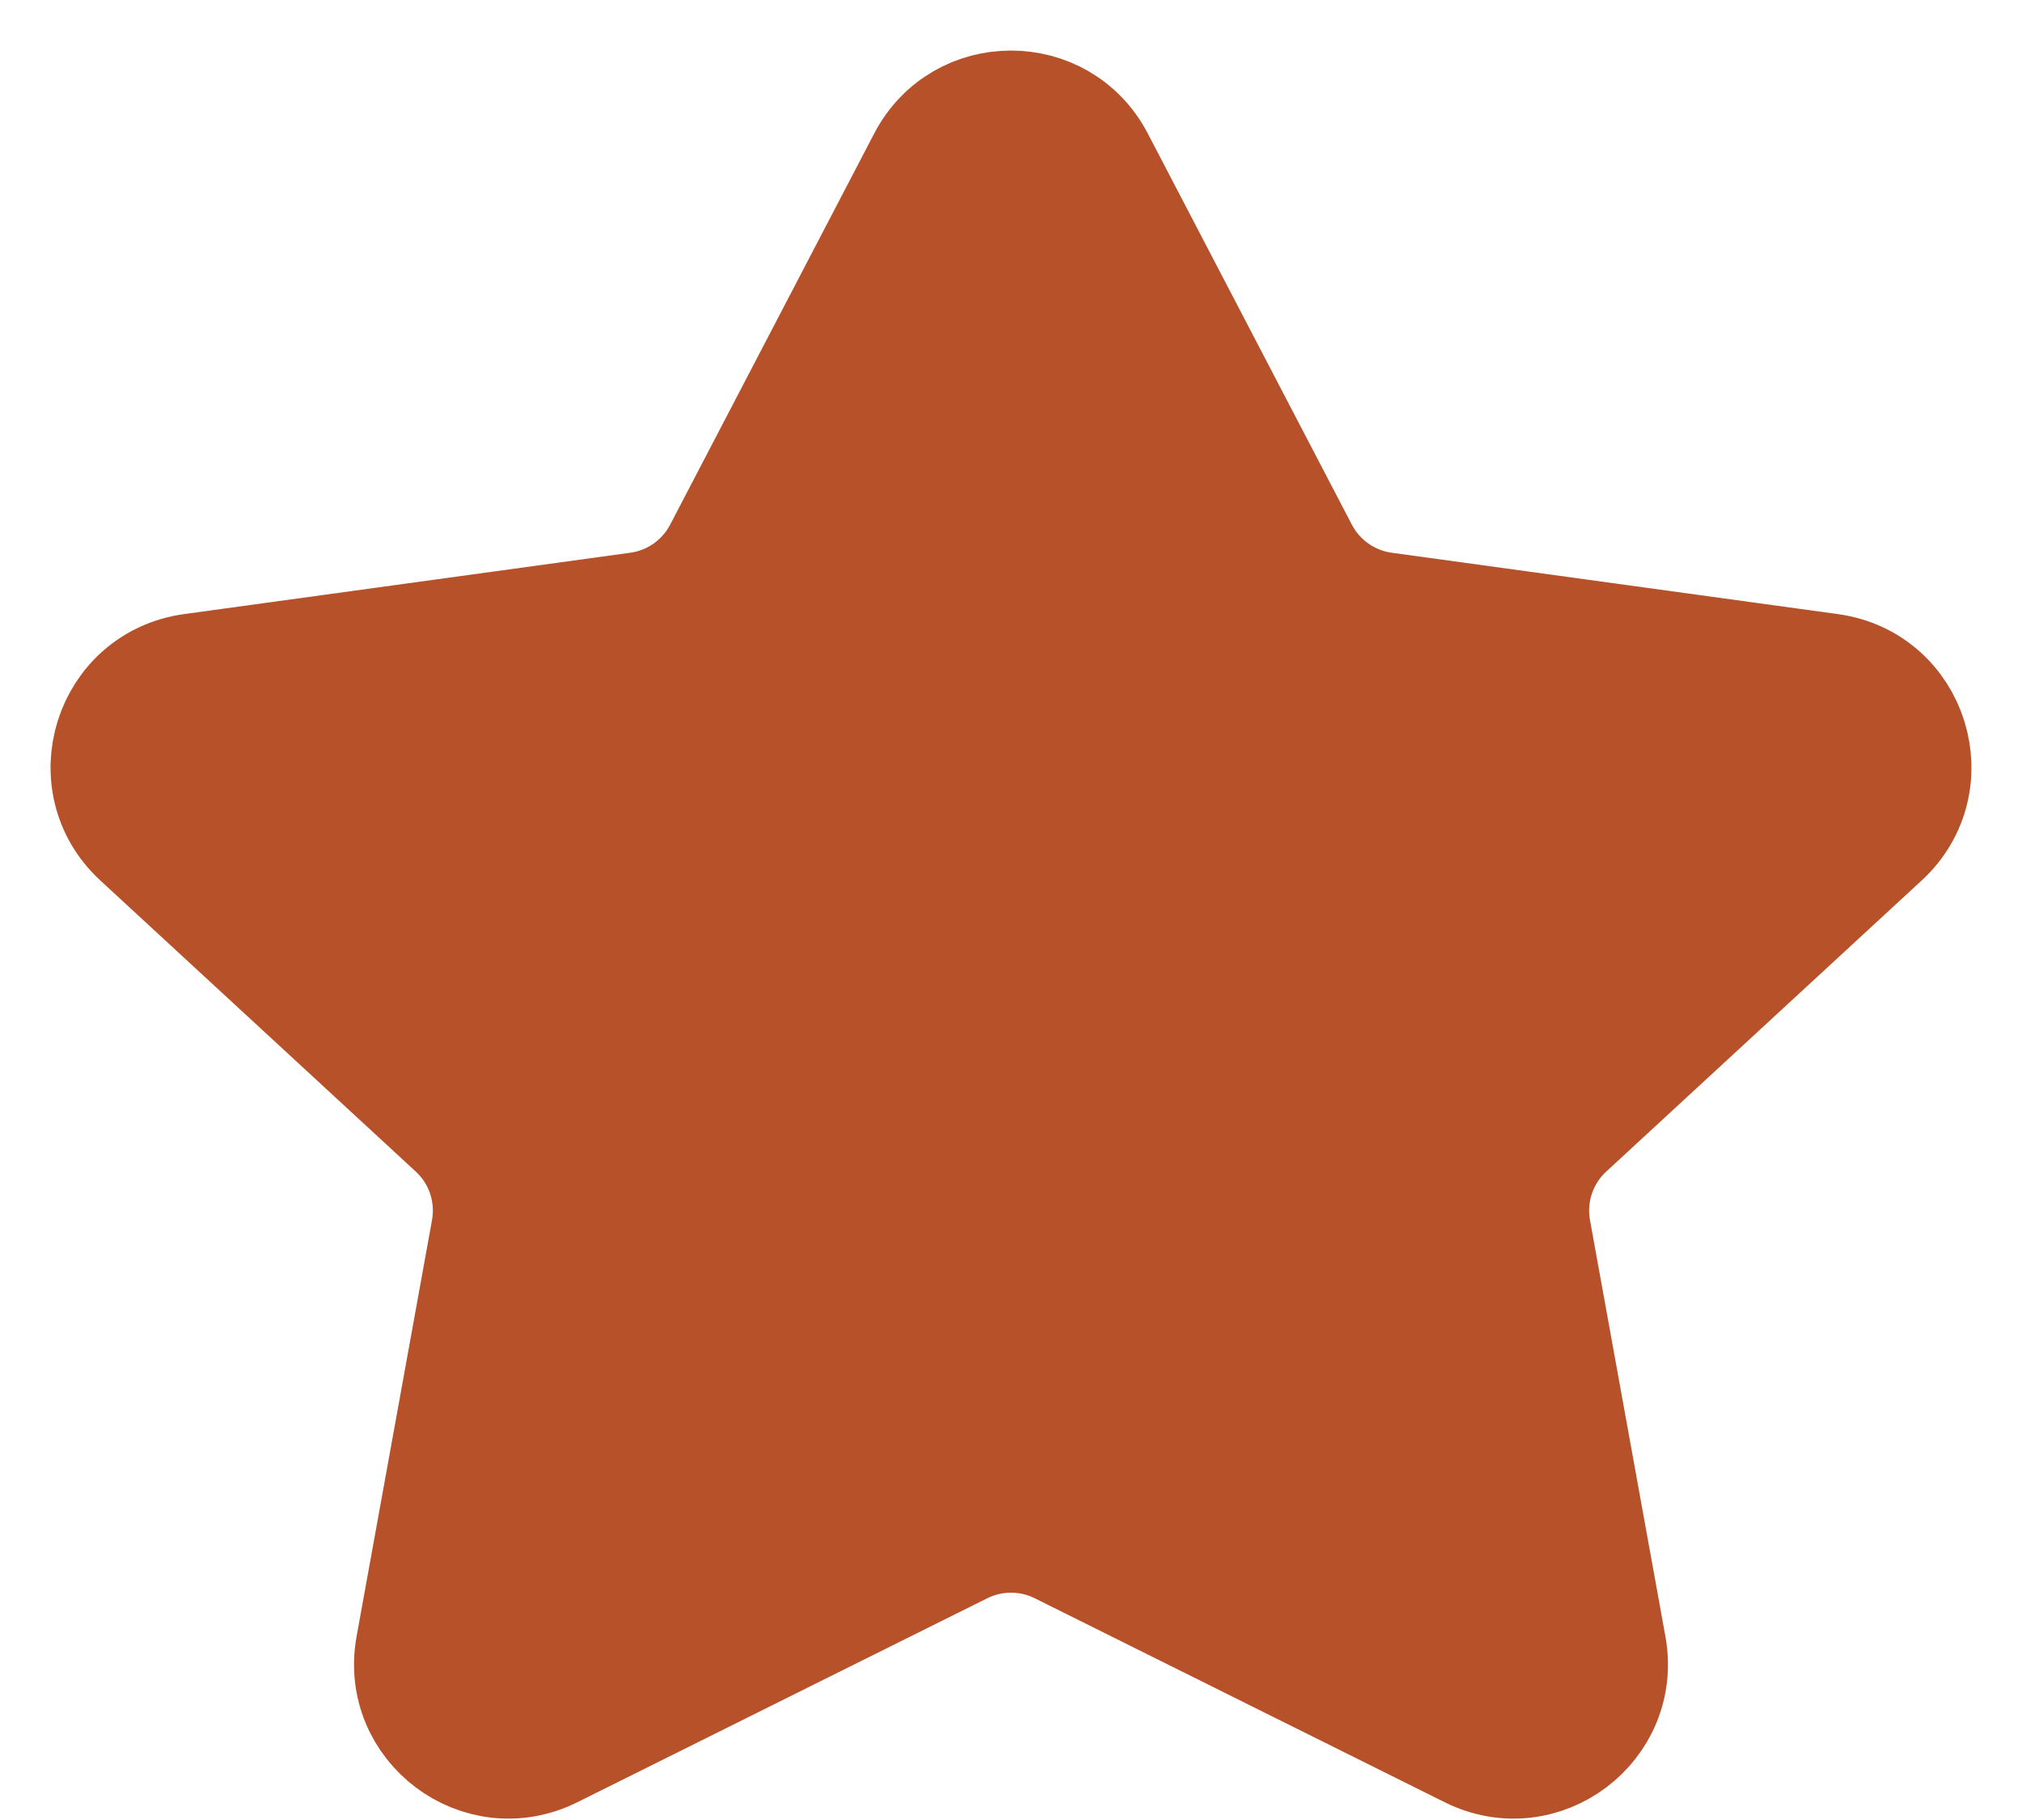 <svg width="20" height="18" viewBox="0 0 20 18" fill="none" xmlns="http://www.w3.org/2000/svg">
<path d="M9.09 1.552C9.473 0.816 10.527 0.816 10.91 1.552L12.928 5.42C13.082 5.715 13.369 5.917 13.698 5.962L18.112 6.569C18.972 6.688 19.306 7.753 18.668 8.341L15.549 11.219C15.29 11.457 15.172 11.811 15.235 12.157L15.981 16.274C16.131 17.105 15.27 17.753 14.513 17.377L10.457 15.359C10.169 15.216 9.831 15.216 9.543 15.359L5.487 17.377C4.73 17.753 3.869 17.105 4.019 16.274L4.765 12.157C4.828 11.811 4.71 11.457 4.451 11.219L1.332 8.341C0.694 7.753 1.028 6.688 1.888 6.569L6.302 5.962C6.631 5.917 6.918 5.715 7.072 5.42L9.09 1.552Z" fill="#B65129" stroke="#B65129" stroke-linecap="round" stroke-linejoin="round"/>
</svg>
